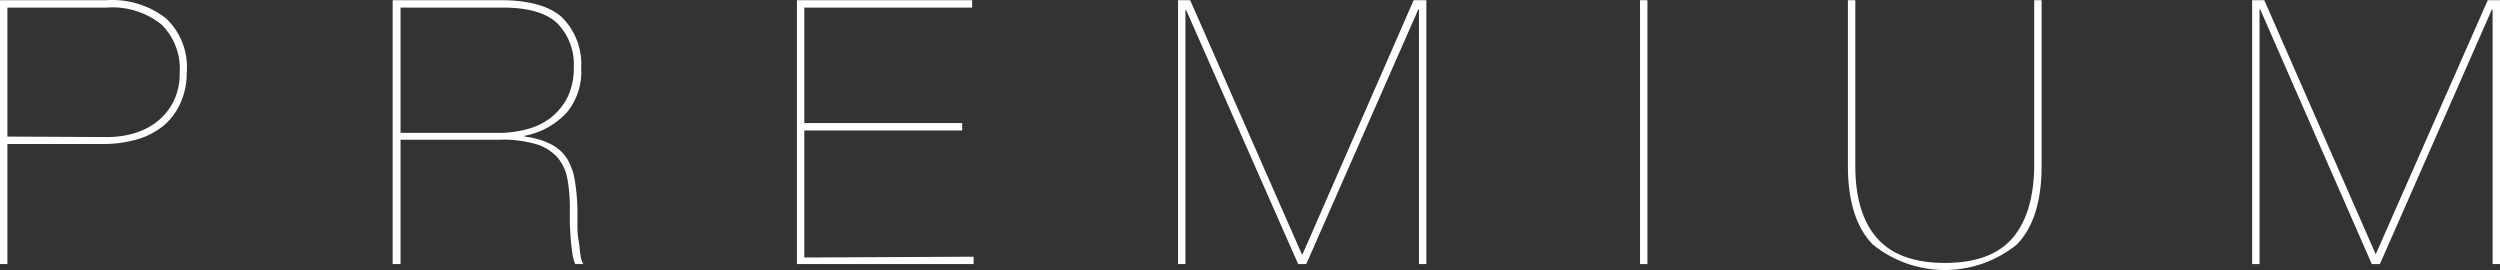 <svg xmlns="http://www.w3.org/2000/svg" width="216.46" height="23.377" viewBox="0 0 216.46 23.377">
  <rect x="0" y="0" width="216.46" height="23.377" fill="#333333" stroke="none"/>
  <g id="premium" transform="translate(696 194)">
    <path id="パス_217" data-name="パス 217" d="M49.83,22.85V0h9.25A7.568,7.568,0,0,1,64.2,1.57,5.8,5.8,0,0,1,66,6.24a6.294,6.294,0,0,1-.55,2.67A5.375,5.375,0,0,1,64,10.86a6.561,6.561,0,0,1-2.29,1.19,10.369,10.369,0,0,1-2.93.4H50.47v10.4Zm9.25-11a7.994,7.994,0,0,0,2.5-.37,5.708,5.708,0,0,0,2-1.09,5.186,5.186,0,0,0,1.33-1.74,5.51,5.51,0,0,0,.48-2.37,5.391,5.391,0,0,0-1.56-4.16A6.784,6.784,0,0,0,59.08.64H50.47V11.81Z" transform="translate(-745.83 -193.984)" fill="#fff"/>
    <path id="パス_218" data-name="パス 218" d="M72,22.85V0h9.34c2.39,0,4.14.48,5.25,1.42a5.691,5.691,0,0,1,1.73,4.44,5.5,5.5,0,0,1-1.21,3.82,6.577,6.577,0,0,1-3.69,2.06v.07a6.761,6.761,0,0,1,2.34.69,3.6,3.6,0,0,1,1.38,1.29,5.223,5.223,0,0,1,.64,1.89A18.1,18.1,0,0,1,88,18.14v1.2a7.375,7.375,0,0,0,.09,1.43c.09.43.1.89.17,1.28a2,2,0,0,0,.25.8h-.7a3.538,3.538,0,0,1-.26-1c-.06-.39-.11-.81-.14-1.26s-.06-.9-.07-1.36,0-.87,0-1.23a13.453,13.453,0,0,0-.21-2.51,3.9,3.9,0,0,0-.85-1.86,4.006,4.006,0,0,0-1.82-1.15,10.113,10.113,0,0,0-3.17-.4H72.68V22.85Zm9.19-11.36a9.309,9.309,0,0,0,2.44-.32,5.766,5.766,0,0,0,2.07-1A5.336,5.336,0,0,0,87.14,8.4a5.7,5.7,0,0,0,.54-2.58A5.059,5.059,0,0,0,86.25,2Q84.81.64,81.54.64H72.68V11.49Z" transform="translate(-734 -193.984)" fill="#fff"/>
    <path id="パス_219" data-name="パス 219" d="M110.73,22.21v.64H95.43V0H110.6V.64H96.07v10h13.67v.64H96.07v11Z" transform="translate(-722.43 -193.984)" fill="#fff"/>
    <path id="パス_220" data-name="パス 220" d="M138,0V22.85h-.64V.8h-.06l-9.7,22.05h-.7l-9.7-22h-.06v22h-.64V0h1.05l9.67,22h.06L136.9,0Z" transform="translate(-710.5 -193.984)" fill="#fff"/>
    <path id="パス_221" data-name="パス 221" d="M145.9,0V22.85h-.64V0Z" transform="translate(-699.26 -193.984)" fill="#fff"/>
    <path id="パス_222" data-name="パス 222" d="M170,0V14.34q0,4.609-2.14,6.81a9.911,9.911,0,0,1-12.48,0q-2.149-2.2-2.15-6.81V0h.64V14.34q0,4.13,1.89,6.27t5.86,2.14q4,0,5.85-2.14t1.89-6.27V0Z" transform="translate(-689.23 -193.984)" fill="#fff"/>
    <path id="パス_223" data-name="パス 223" d="M198.76,0V22.85h-.64V.8h-.06l-9.7,22.05h-.7L178,.8h-.06V22.85h-.64V0h1.05L188,22h0l9.7-22Z" transform="translate(-678.3 -193.984)" fill="#fff"/>
  </g>
</svg>
